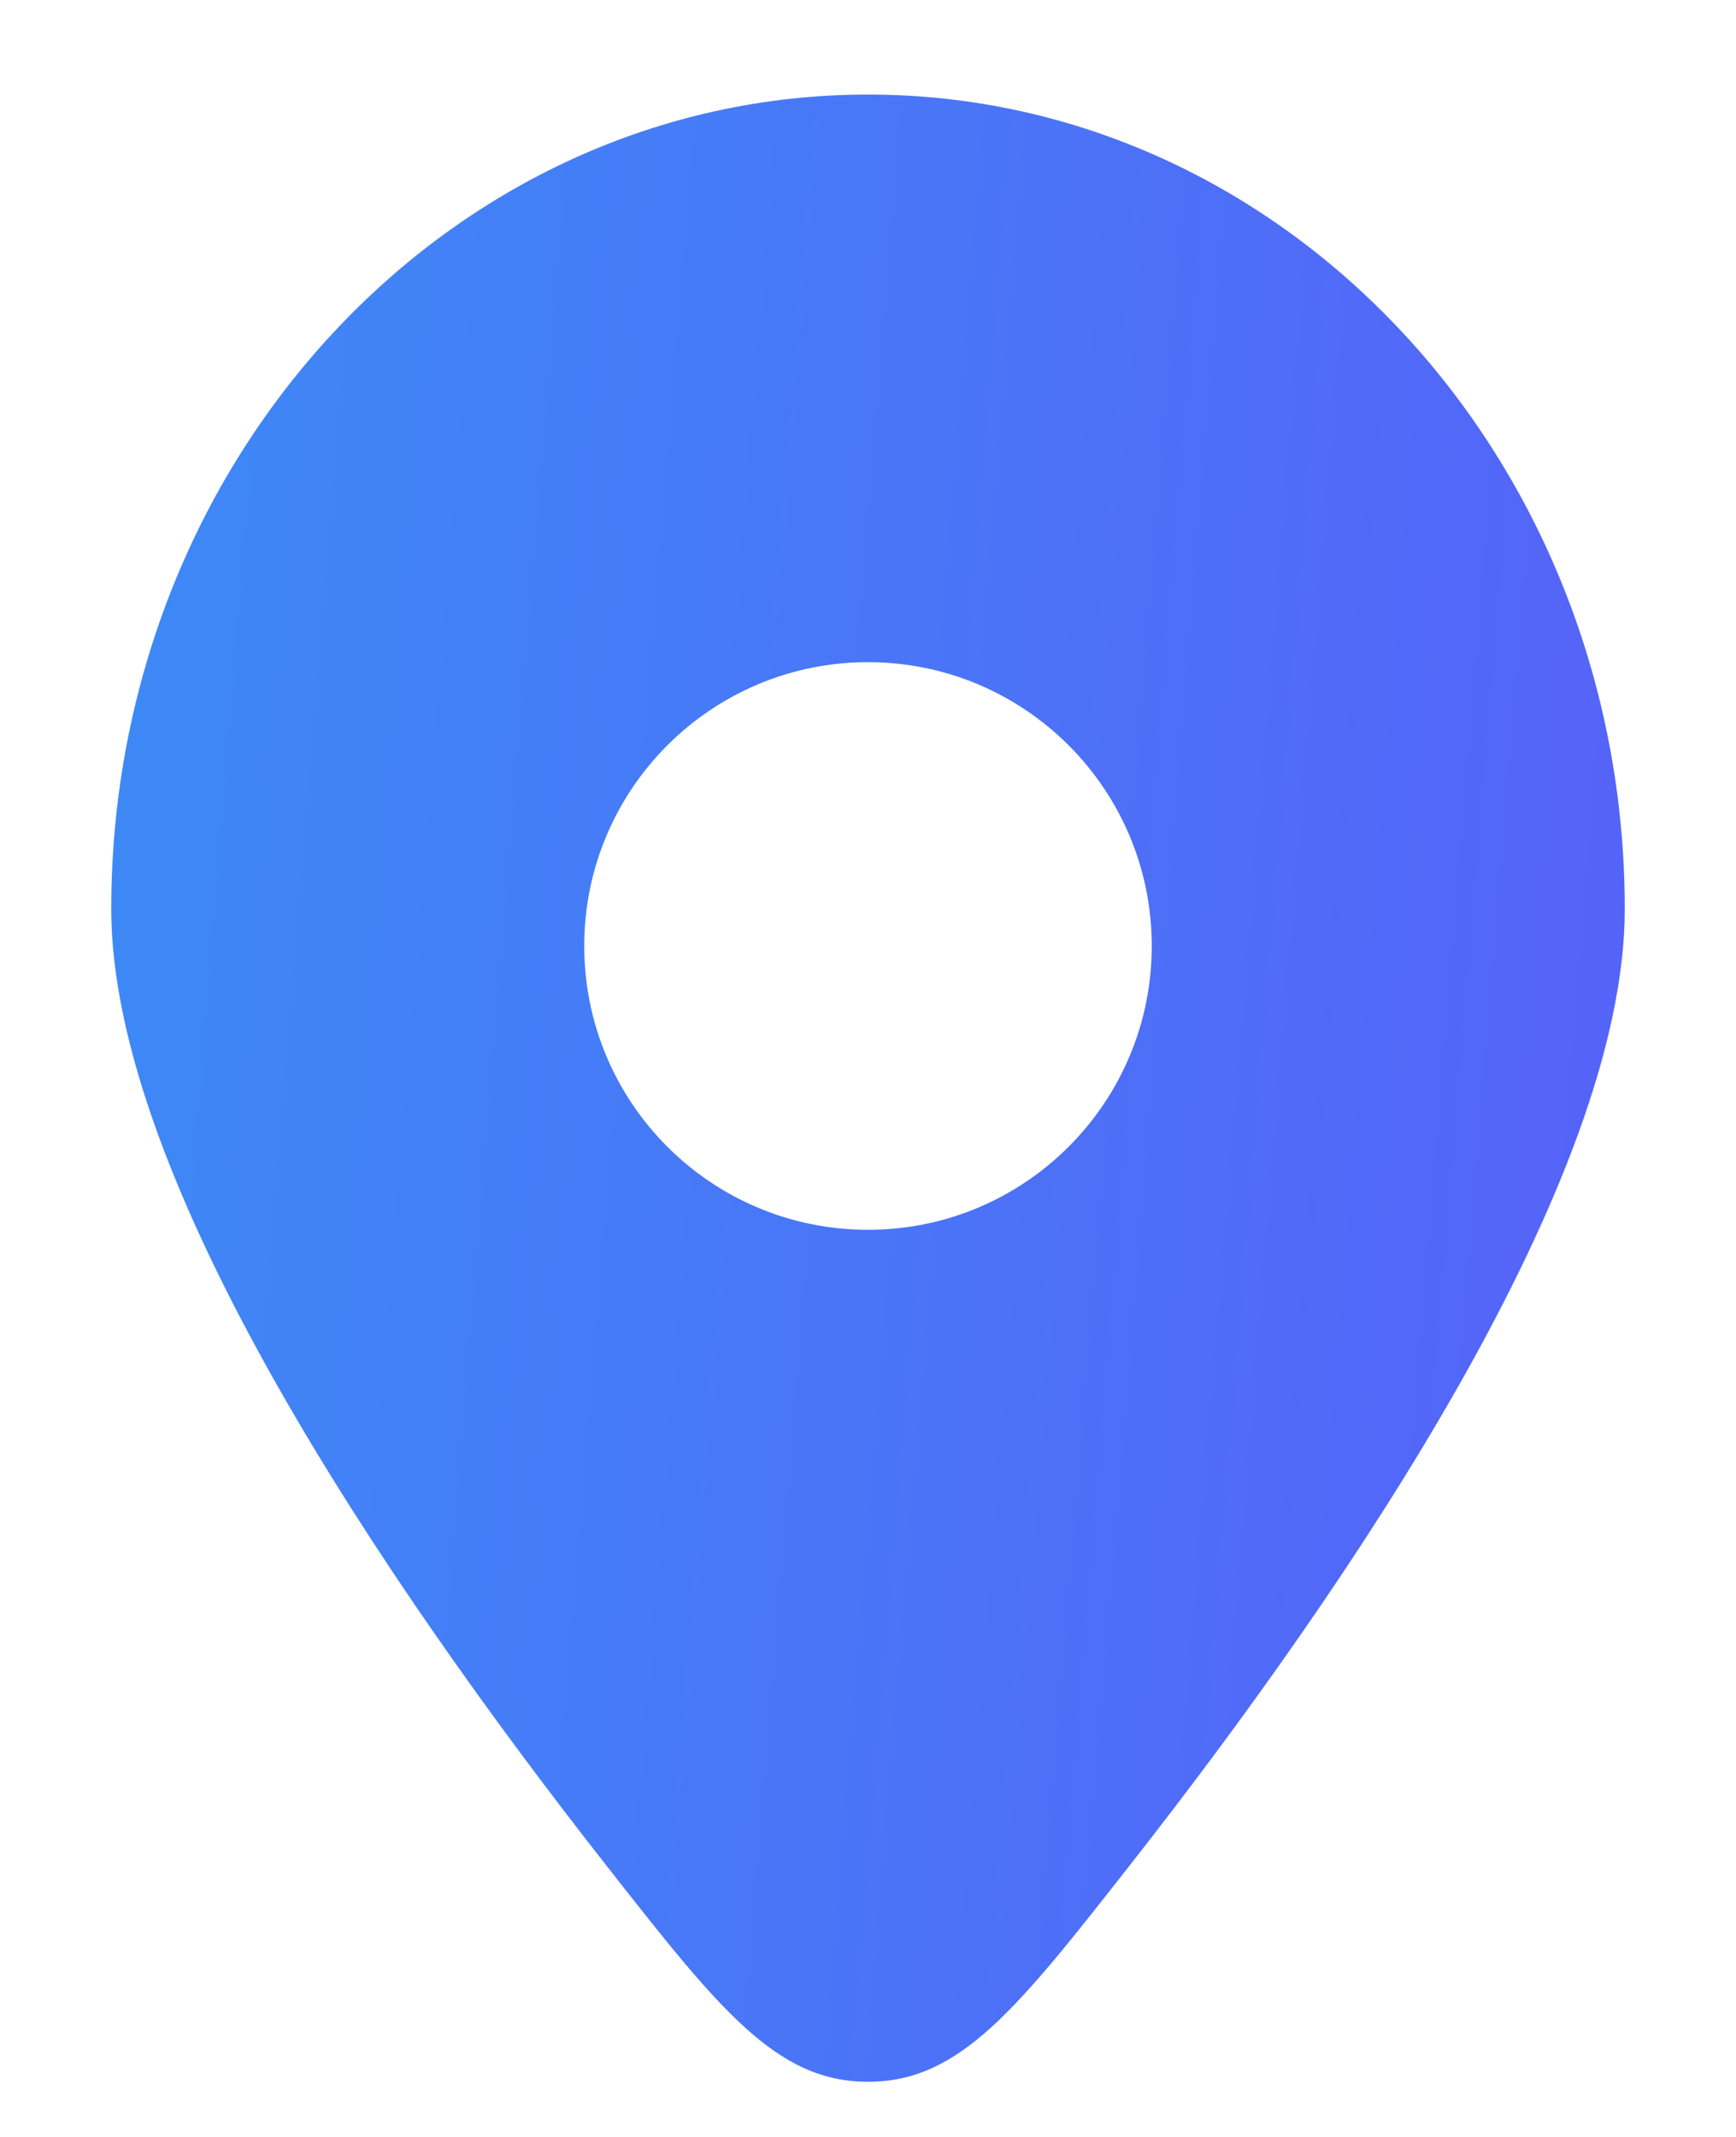 <svg width="13" height="16" viewBox="0 0 13 16" fill="none" xmlns="http://www.w3.org/2000/svg">
<path fill-rule="evenodd" clip-rule="evenodd" d="M8.47 13.954C10.106 11.868 12.167 8.837 12.167 6.806C12.167 3.438 9.63 0.708 6.5 0.708C3.37 0.708 0.833 3.438 0.833 6.806C0.833 8.837 2.894 11.868 4.53 13.954C5.384 15.043 5.811 15.587 6.5 15.587C7.189 15.587 7.616 15.043 8.47 13.954ZM6.5 9.208C5.326 9.208 4.375 8.257 4.375 7.083C4.375 5.91 5.326 4.958 6.5 4.958C7.674 4.958 8.625 5.91 8.625 7.083C8.625 8.257 7.674 9.208 6.5 9.208Z" fill="url(#paint0_linear_802_17)"/>
<defs>
<linearGradient id="paint0_linear_802_17" x1="-0.049" y1="-5.127" x2="25.834" y2="-3.005" gradientUnits="userSpaceOnUse">
<stop stop-color="#3A8EF6"/>
<stop offset="1" stop-color="#6F3AFA"/>
</linearGradient>
</defs>
</svg>
